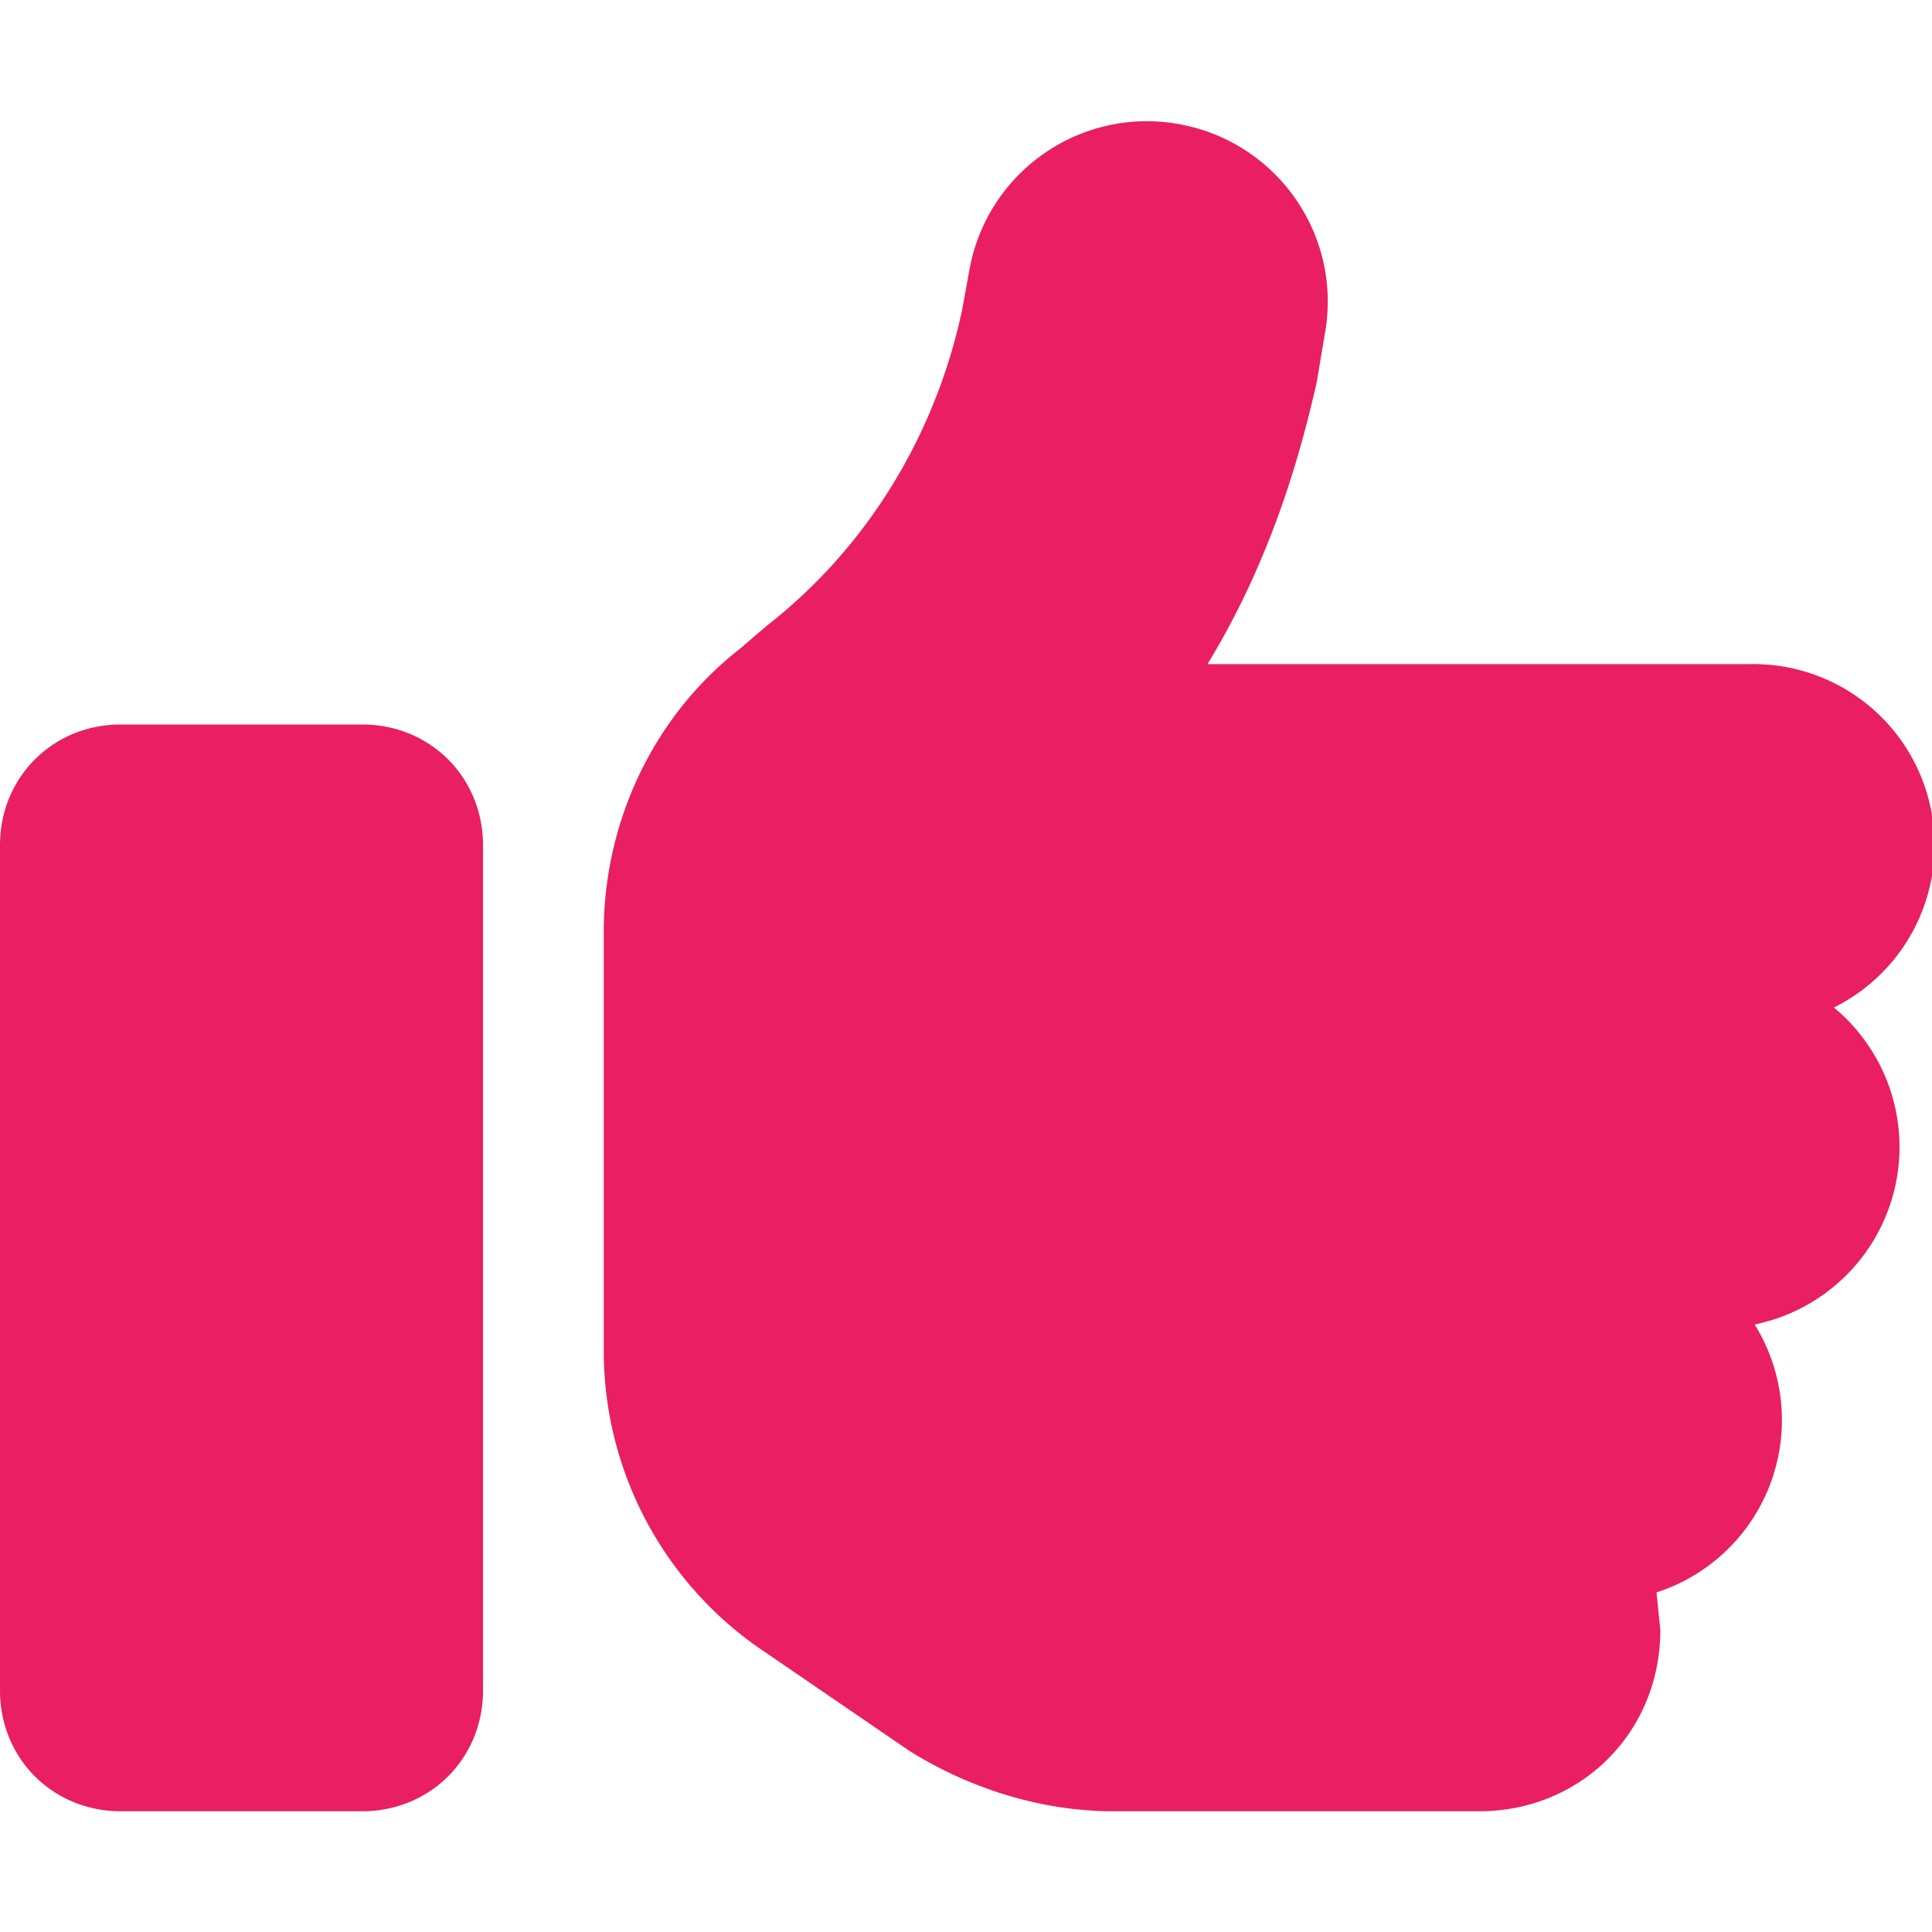 <svg xmlns="http://www.w3.org/2000/svg" viewBox="0 0 512 512"><path fill="#e91e63" d="M313 33c26 5 43 30 38 56l-2 12c-6 27-15 52-29 75h144a48 48 0 0 1 22 91 48 48 0 0 1-21 84 48 48 0 0 1-26 71l1 10c0 27-21 48-48 48h-97c-19 0-38-6-54-16l-38-26a96 96 0 0 1-43-80V247c0-29 13-57 36-75l7-6c27-21 45-51 52-84l2-11c5-26 30-43 56-38zM32 192h64c18 0 32 14 32 32v224c0 18-14 32-32 32H32c-18 0-32-14-32-32V224c0-18 14-32 32-32z"/></svg>